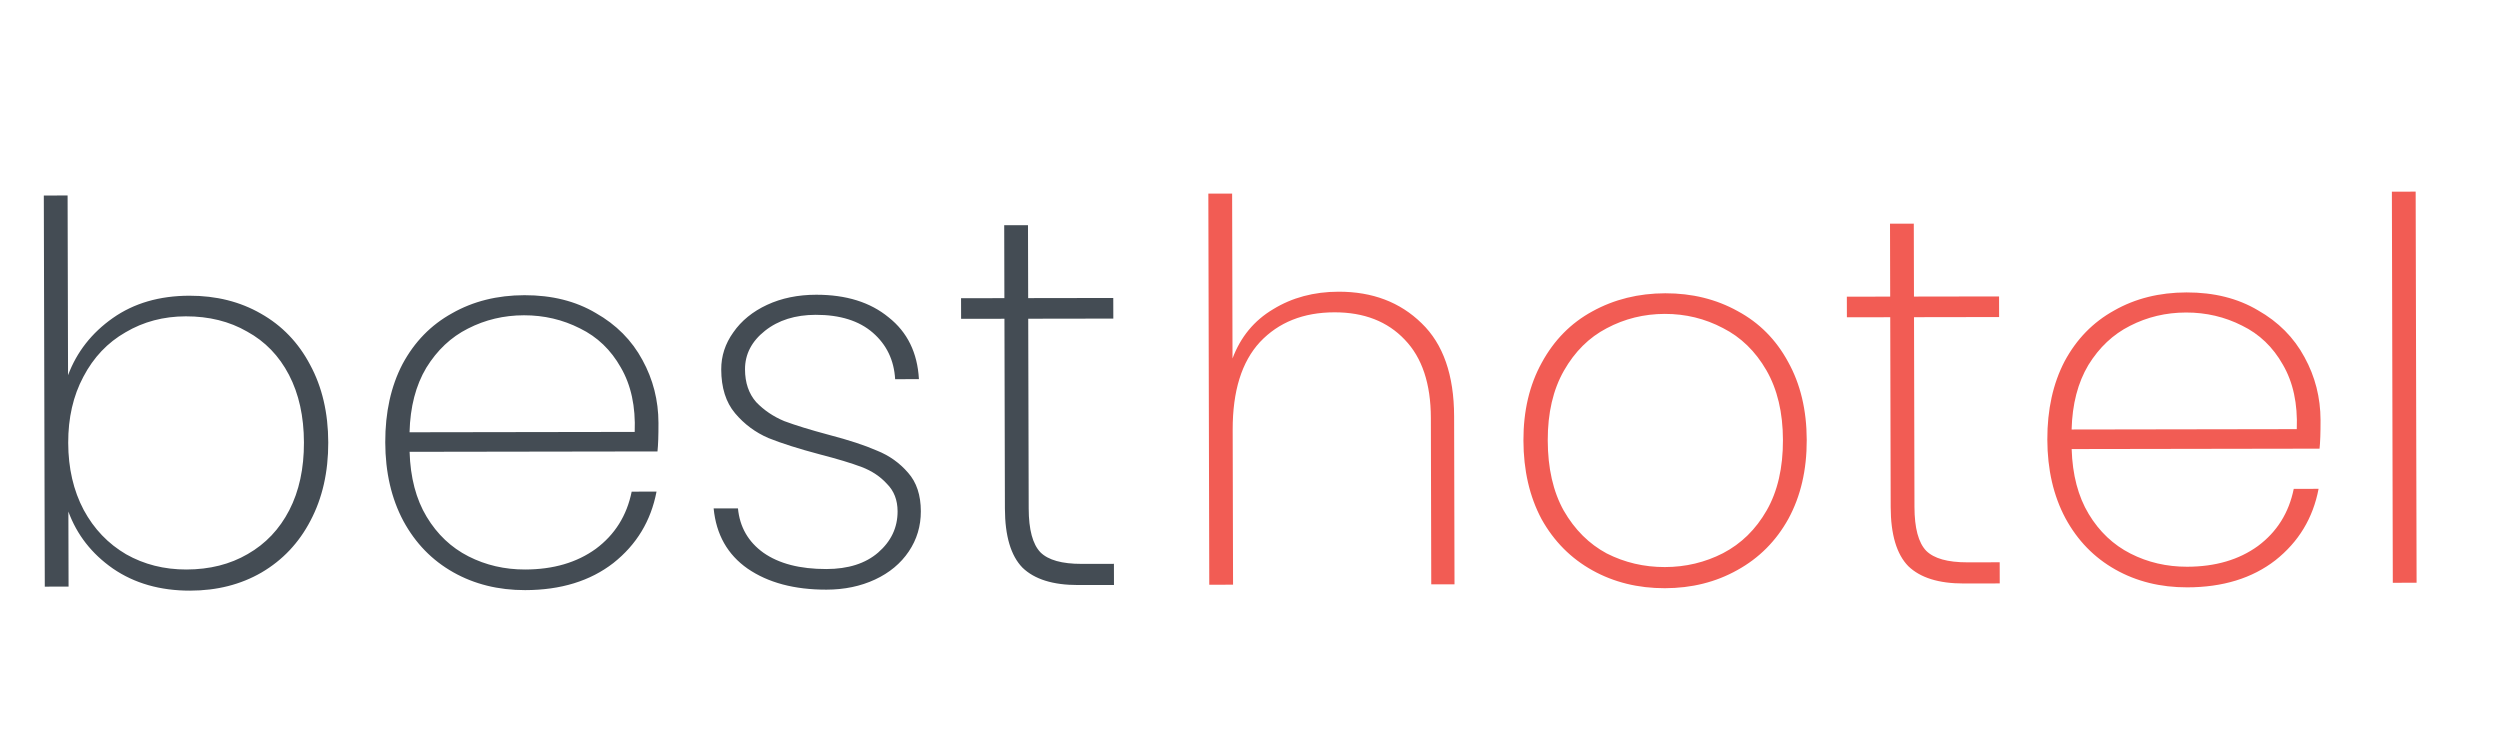 <svg xmlns="http://www.w3.org/2000/svg" width="946" height="279" viewBox="0 0 946 279" fill="none"><path d="M506.525 110.38C519.325 110.359 529.801 114.342 537.953 122.328C546.105 130.182 550.199 141.908 550.236 157.508L550.386 221.108L541.586 221.123L541.438 158.123C541.407 145.19 538.117 135.328 531.568 128.539C525.018 121.616 516.143 118.164 504.943 118.183C493.21 118.202 483.819 121.951 476.77 129.429C469.854 136.907 466.413 147.979 466.448 162.646L466.586 221.246L457.586 221.261L457.237 73.261L466.237 73.246L466.384 135.646C469.432 127.508 474.551 121.299 481.741 117.021C488.93 112.609 497.192 110.395 506.525 110.38ZM629.999 222.577C619.866 222.594 610.727 220.342 602.583 215.822C594.439 211.303 588.024 204.846 583.337 196.454C578.784 187.928 576.494 177.999 576.467 166.665C576.441 155.465 578.751 145.662 583.398 137.254C588.044 128.713 594.429 122.236 602.552 117.822C610.808 113.276 620.003 110.994 630.136 110.977C640.269 110.96 649.408 113.212 657.552 117.732C665.696 122.119 672.044 128.508 676.597 136.901C681.284 145.293 683.64 155.156 683.667 166.489C683.694 177.823 681.384 187.76 676.737 196.301C672.09 204.708 665.639 211.186 657.383 215.733C649.26 220.279 640.132 222.561 629.999 222.577ZM629.98 214.577C637.847 214.565 645.176 212.819 651.968 209.341C658.893 205.73 664.413 200.321 668.53 193.114C672.646 185.907 674.692 177.037 674.667 166.504C674.643 156.104 672.555 147.308 668.405 140.114C664.255 132.921 658.775 127.597 651.967 124.141C645.159 120.552 637.821 118.765 629.954 118.777C622.088 118.79 614.759 120.602 607.967 124.214C601.309 127.691 595.921 133.033 591.805 140.24C587.689 147.447 585.643 156.25 585.667 166.65C585.692 177.183 587.713 186.047 591.73 193.24C595.88 200.433 601.293 205.825 607.968 209.414C614.776 212.869 622.113 214.59 629.98 214.577ZM724.264 120.023L724.433 191.822C724.452 199.822 725.932 205.353 728.872 208.415C731.812 211.344 737.016 212.802 744.482 212.789L756.682 212.769L756.701 220.769L743.101 220.792C733.635 220.807 726.629 218.619 722.086 214.226C717.675 209.7 715.457 202.237 715.433 191.837L715.264 120.037L698.864 120.064L698.846 112.264L715.246 112.237L715.181 84.638L724.181 84.623L724.246 112.223L756.445 112.17L756.464 119.97L724.264 120.023ZM878.092 158.97C878.103 163.77 877.978 167.37 877.717 169.771L783.918 169.925C784.207 179.658 786.36 187.854 790.375 194.514C794.391 201.174 799.67 206.166 806.211 209.488C812.752 212.811 819.889 214.466 827.622 214.453C838.289 214.435 847.216 211.821 854.404 206.609C861.592 201.264 866.108 194.056 867.953 184.987L877.353 184.971C875.246 196.041 869.8 205.05 861.017 211.998C852.233 218.813 841.107 222.231 827.641 222.253C817.508 222.27 808.436 220.018 800.425 215.498C792.414 210.977 786.132 204.521 781.579 196.129C777.026 187.603 774.736 177.673 774.709 166.34C774.682 155.007 776.859 145.136 781.239 136.729C785.753 128.322 792.004 121.911 799.994 117.498C807.983 112.952 817.111 110.67 827.378 110.653C837.778 110.636 846.783 112.888 854.394 117.409C862.138 121.796 868.018 127.72 872.036 135.18C876.053 142.507 878.072 150.437 878.092 158.97ZM869.1 162.385C869.477 152.784 867.725 144.654 863.843 137.993C860.093 131.333 854.949 126.408 848.408 123.219C841.867 119.896 834.796 118.241 827.196 118.254C819.596 118.266 812.533 119.944 806.008 123.288C799.615 126.499 794.36 131.441 790.243 138.114C786.258 144.787 784.144 152.924 783.9 162.525L869.1 162.385ZM914.088 72.511L914.437 220.51L905.437 220.525L905.088 72.526L914.088 72.511Z" fill="#F25C54"></path><path d="M25.747 141.971C29.059 133.166 34.708 125.957 42.694 120.344C50.68 114.732 60.34 111.917 71.673 111.899C81.806 111.883 90.812 114.136 98.69 118.657C106.701 123.178 112.917 129.635 117.338 138.028C121.892 146.421 124.183 156.217 124.211 167.417C124.239 178.617 121.996 188.487 117.484 197.028C113.105 205.435 106.921 211.978 98.933 216.657C91.077 221.202 82.083 223.483 71.95 223.499C60.616 223.516 50.876 220.732 42.729 215.144C34.715 209.557 29.097 202.366 25.875 193.571L25.946 221.97L16.946 221.985L16.579 73.985L25.579 73.971L25.747 141.971ZM115.011 167.432C114.986 157.565 113.098 149.035 109.347 141.84C105.596 134.646 100.316 129.188 93.507 125.465C86.83 121.609 79.092 119.688 70.292 119.701C61.892 119.714 54.297 121.726 47.507 125.737C40.717 129.614 35.397 135.222 31.549 142.562C27.7 149.768 25.787 158.104 25.811 167.571C25.835 177.171 27.789 185.634 31.674 192.962C35.558 200.155 40.906 205.747 47.715 209.737C54.525 213.593 62.13 215.514 70.53 215.501C79.33 215.487 87.058 213.542 93.716 209.665C100.506 205.788 105.759 200.246 109.474 193.04C113.19 185.834 115.035 177.298 115.011 167.432ZM249.163 160.023C249.175 164.823 249.051 168.423 248.79 170.823L154.99 170.969C155.281 180.702 157.434 188.899 161.451 195.559C165.467 202.22 170.747 207.211 177.288 210.535C183.83 213.858 190.967 215.513 198.701 215.501C209.367 215.485 218.294 212.871 225.481 207.66C232.668 202.315 237.183 195.108 239.028 186.038L248.428 186.024C246.322 197.094 240.877 206.102 232.095 213.049C223.311 219.863 212.187 223.28 198.72 223.301C188.587 223.317 179.514 221.064 171.503 216.544C163.492 212.023 157.209 205.566 152.655 197.173C148.1 188.647 145.809 178.717 145.781 167.384C145.753 156.05 147.928 146.18 152.308 137.773C156.82 129.366 163.071 122.957 171.06 118.544C179.049 113.998 188.176 111.718 198.443 111.702C208.843 111.685 217.849 113.938 225.46 118.459C233.204 122.847 239.085 128.772 243.104 136.232C247.122 143.559 249.142 151.489 249.163 160.023ZM240.171 163.437C240.548 153.836 238.794 145.705 234.911 139.045C231.161 132.384 226.015 127.459 219.474 124.269C212.933 120.946 205.862 119.29 198.262 119.302C190.662 119.314 183.599 120.991 177.074 124.335C170.682 127.545 165.428 132.486 161.311 139.159C157.328 145.832 155.214 153.969 154.972 163.569L240.171 163.437ZM312.72 223.124C300.586 223.142 290.646 220.491 282.9 215.17C275.287 209.849 271.001 202.255 270.043 192.39L279.243 192.376C279.928 199.441 283.141 205.036 288.885 209.161C294.762 213.285 302.7 215.339 312.7 215.324C320.967 215.311 327.495 213.234 332.285 209.093C337.208 204.819 339.661 199.615 339.646 193.482C339.636 189.215 338.294 185.75 335.62 183.088C333.08 180.292 329.875 178.163 326.005 176.703C322.134 175.242 316.864 173.65 310.193 171.927C302.187 169.807 295.716 167.75 290.777 165.758C285.839 163.632 281.631 160.505 278.154 156.377C274.677 152.249 272.93 146.719 272.913 139.786C272.9 134.719 274.422 130.05 277.478 125.778C280.534 121.374 284.792 117.9 290.252 115.359C295.713 112.817 301.91 111.54 308.843 111.53C320.176 111.512 329.317 114.364 336.264 120.087C343.345 125.676 347.164 133.47 347.722 143.469L338.722 143.483C338.304 136.284 335.49 130.421 330.279 125.896C325.067 121.371 317.862 119.115 308.662 119.13C300.928 119.142 294.533 121.152 289.477 125.16C284.42 129.168 281.899 134.038 281.913 139.772C281.925 144.838 283.336 148.969 286.144 152.165C289.085 155.227 292.624 157.622 296.761 159.348C301.032 160.942 306.636 162.666 313.574 164.522C321.179 166.51 327.251 168.501 331.789 170.494C336.46 172.353 340.401 175.147 343.61 178.875C346.819 182.47 348.431 187.335 348.446 193.468C348.46 199.068 346.939 204.137 343.884 208.675C340.829 213.213 336.571 216.753 331.11 219.295C325.65 221.837 319.52 223.113 312.72 223.124ZM389.08 120.605L389.258 192.404C389.278 200.404 390.758 205.935 393.699 208.997C396.64 211.926 401.843 213.385 409.31 213.373L421.51 213.354L421.53 221.354L407.93 221.375C398.463 221.39 391.458 219.201 386.913 214.808C382.502 210.282 380.284 202.818 380.258 192.418L380.08 120.619L363.68 120.644L363.66 112.844L380.06 112.819L379.992 85.219L388.992 85.205L389.06 112.805L421.26 112.754L421.28 120.554L389.08 120.605Z" fill="#444C54"></path></svg>